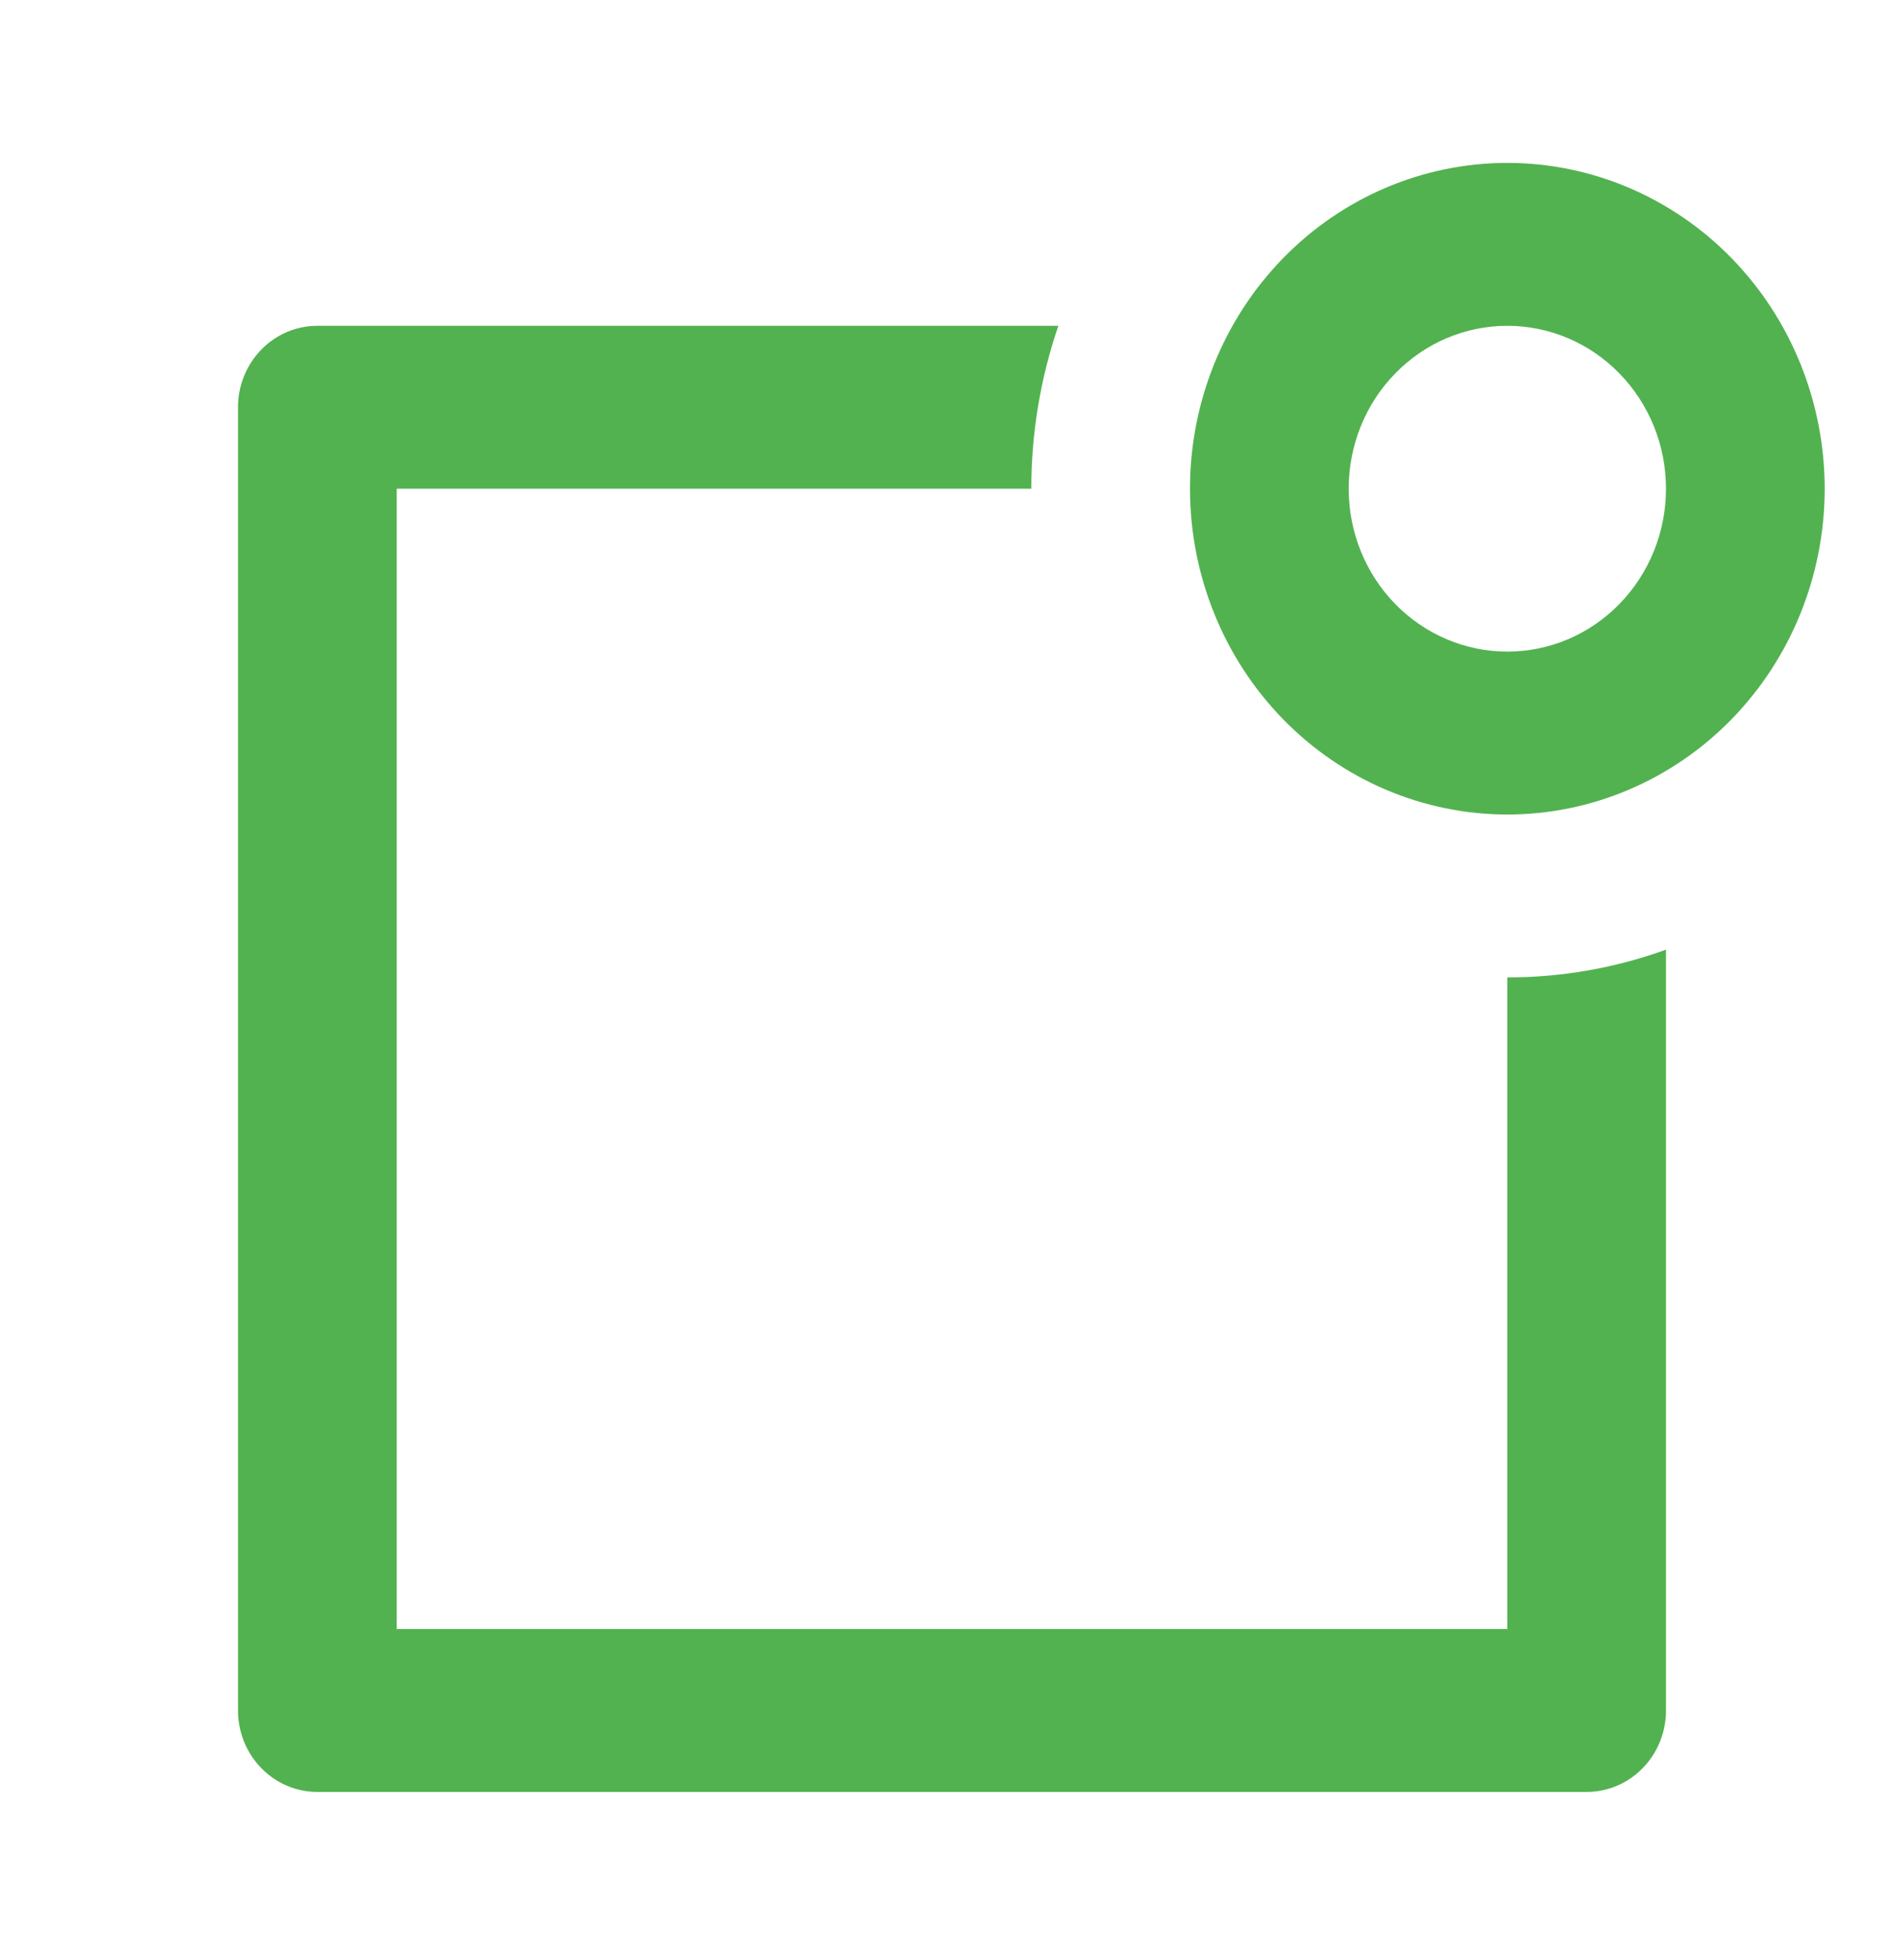 <svg width="38" height="39" viewBox="0 0 38 39" fill="none" xmlns="http://www.w3.org/2000/svg">
<g clip-path="url(#clip0_106_47)">
<path d="M21.123 6.5C20.765 7.544 20.582 8.643 20.583 9.75H7.917V32.5H30.083V19.5C31.162 19.501 32.233 19.314 33.25 18.946V34.125C33.25 34.556 33.083 34.969 32.786 35.274C32.489 35.579 32.087 35.75 31.667 35.75H6.333C5.913 35.75 5.511 35.579 5.214 35.274C4.917 34.969 4.75 34.556 4.75 34.125V8.125C4.75 7.694 4.917 7.281 5.214 6.976C5.511 6.671 5.913 6.5 6.333 6.5H21.123ZM30.083 13C30.923 13 31.729 12.658 32.322 12.048C32.916 11.439 33.25 10.612 33.25 9.75C33.25 8.888 32.916 8.061 32.322 7.452C31.729 6.842 30.923 6.5 30.083 6.5C29.244 6.5 28.438 6.842 27.844 7.452C27.25 8.061 26.917 8.888 26.917 9.75C26.917 10.612 27.25 11.439 27.844 12.048C28.438 12.658 29.244 13 30.083 13ZM30.083 16.25C28.404 16.25 26.793 15.565 25.605 14.346C24.417 13.127 23.75 11.474 23.75 9.75C23.75 8.026 24.417 6.373 25.605 5.154C26.793 3.935 28.404 3.25 30.083 3.25C31.763 3.25 33.374 3.935 34.562 5.154C35.749 6.373 36.417 8.026 36.417 9.75C36.417 11.474 35.749 13.127 34.562 14.346C33.374 15.565 31.763 16.25 30.083 16.25Z" fill="#52B250"/>
</g>
<defs>
<clipPath id="clip0_106_47">
<rect width="38" height="39" fill="white"/>
</clipPath>
</defs>
</svg>
